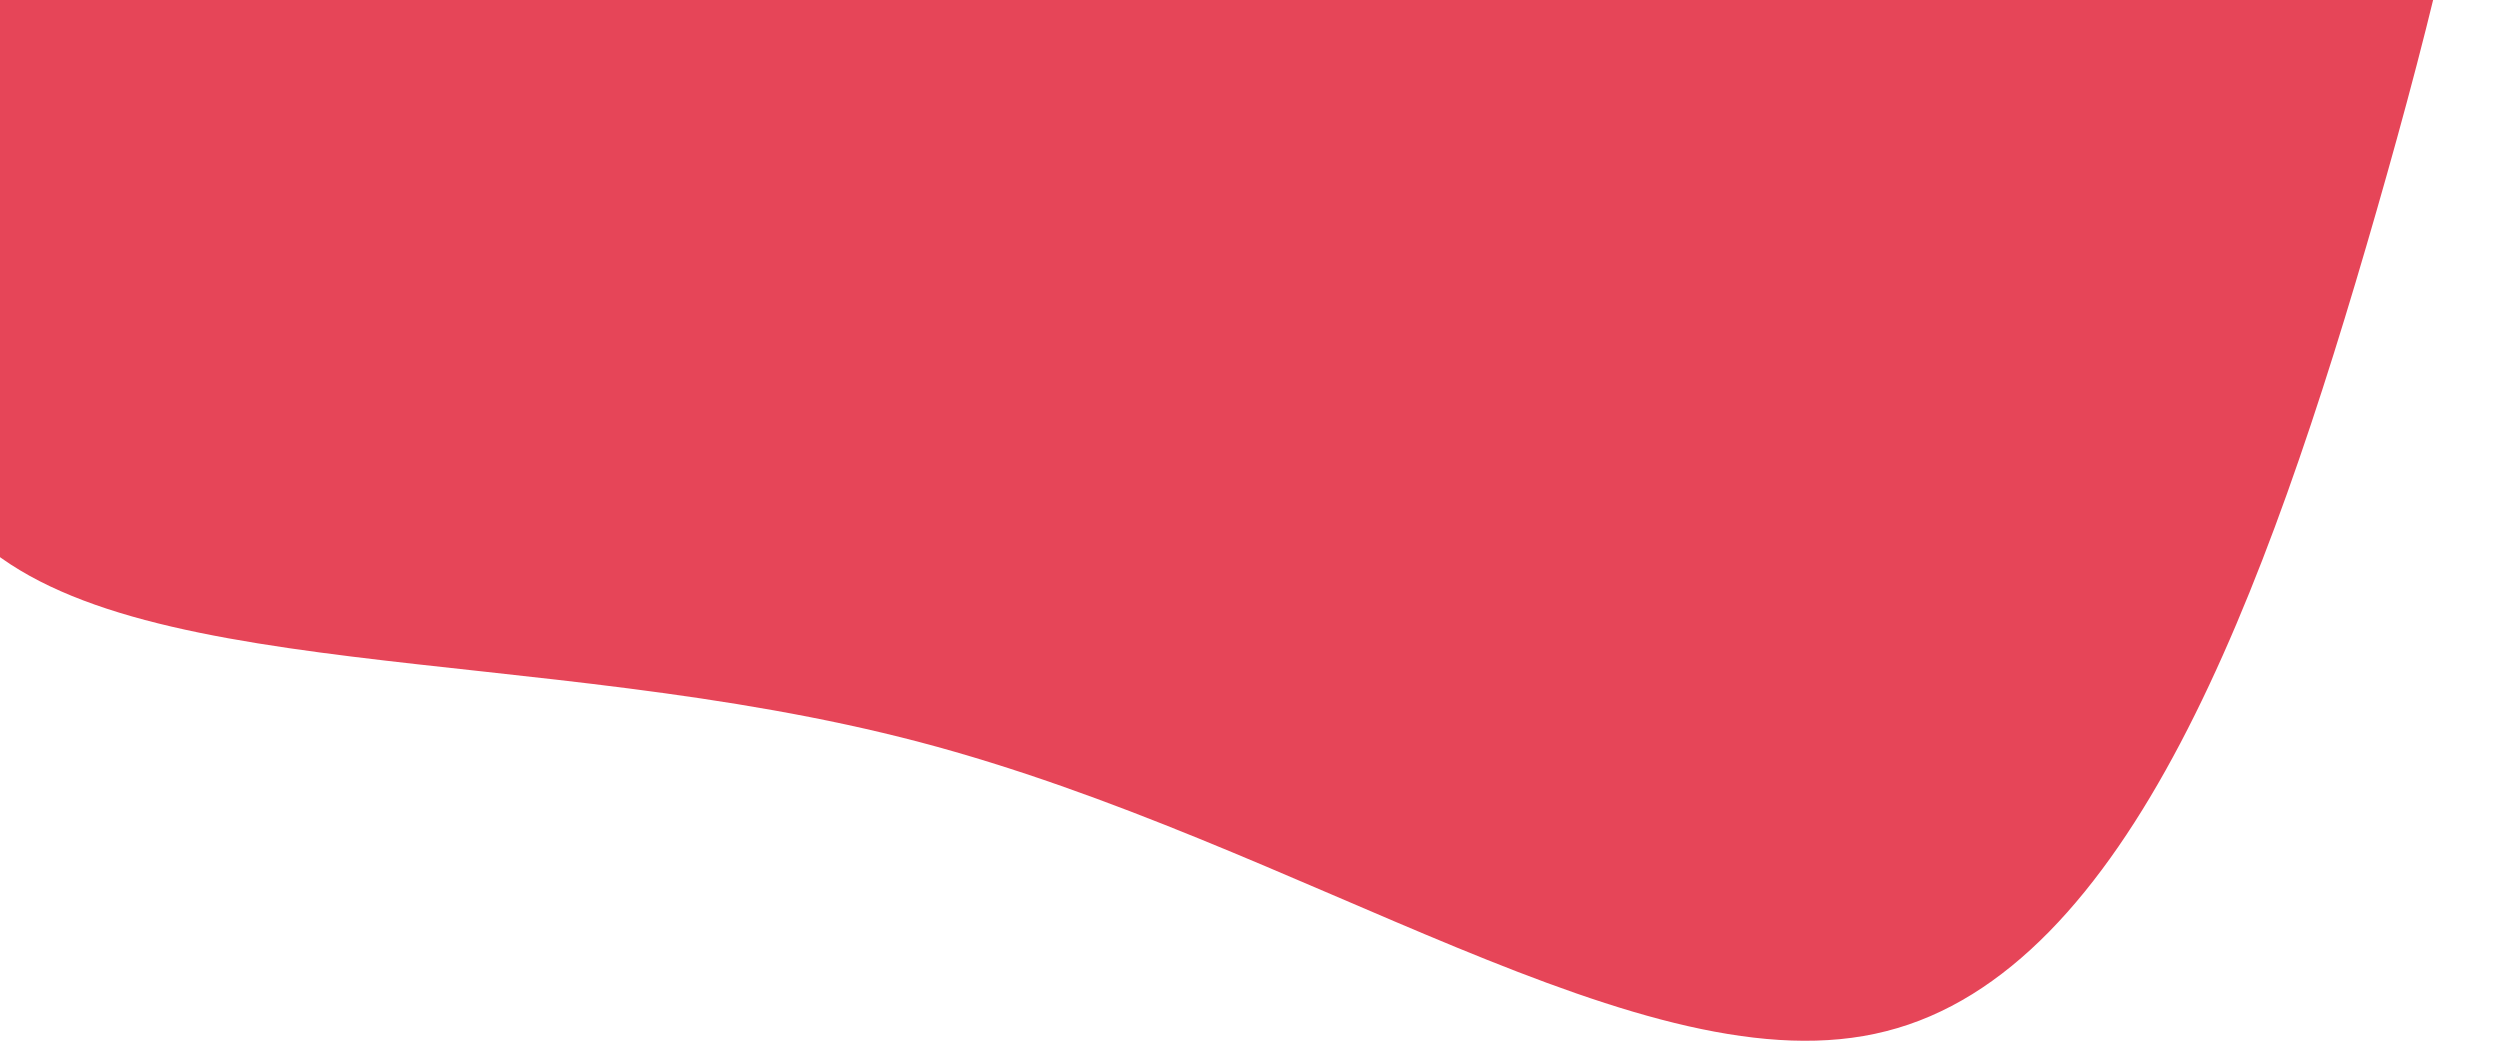 <svg width="504" height="210" viewBox="0 0 504 210" fill="none" xmlns="http://www.w3.org/2000/svg">
<path d="M-7.72 105.434C-37.419 72.111 -10.944 -4.082 21.519 -61.635C54.24 -118.74 92.95 -157.205 137.886 -180.75C182.918 -204.649 234.177 -213.629 301.708 -214.084C368.792 -214.281 452.148 -205.953 485.203 -161.131C518.707 -116.567 501.557 -35.604 479.133 42.432C456.708 120.468 429.009 195.576 380.268 207.881C331.879 220.28 262.802 169.97 185.327 149.589C107.852 129.208 21.979 138.756 -7.72 105.434Z" fill="#E64558"/>
</svg>
